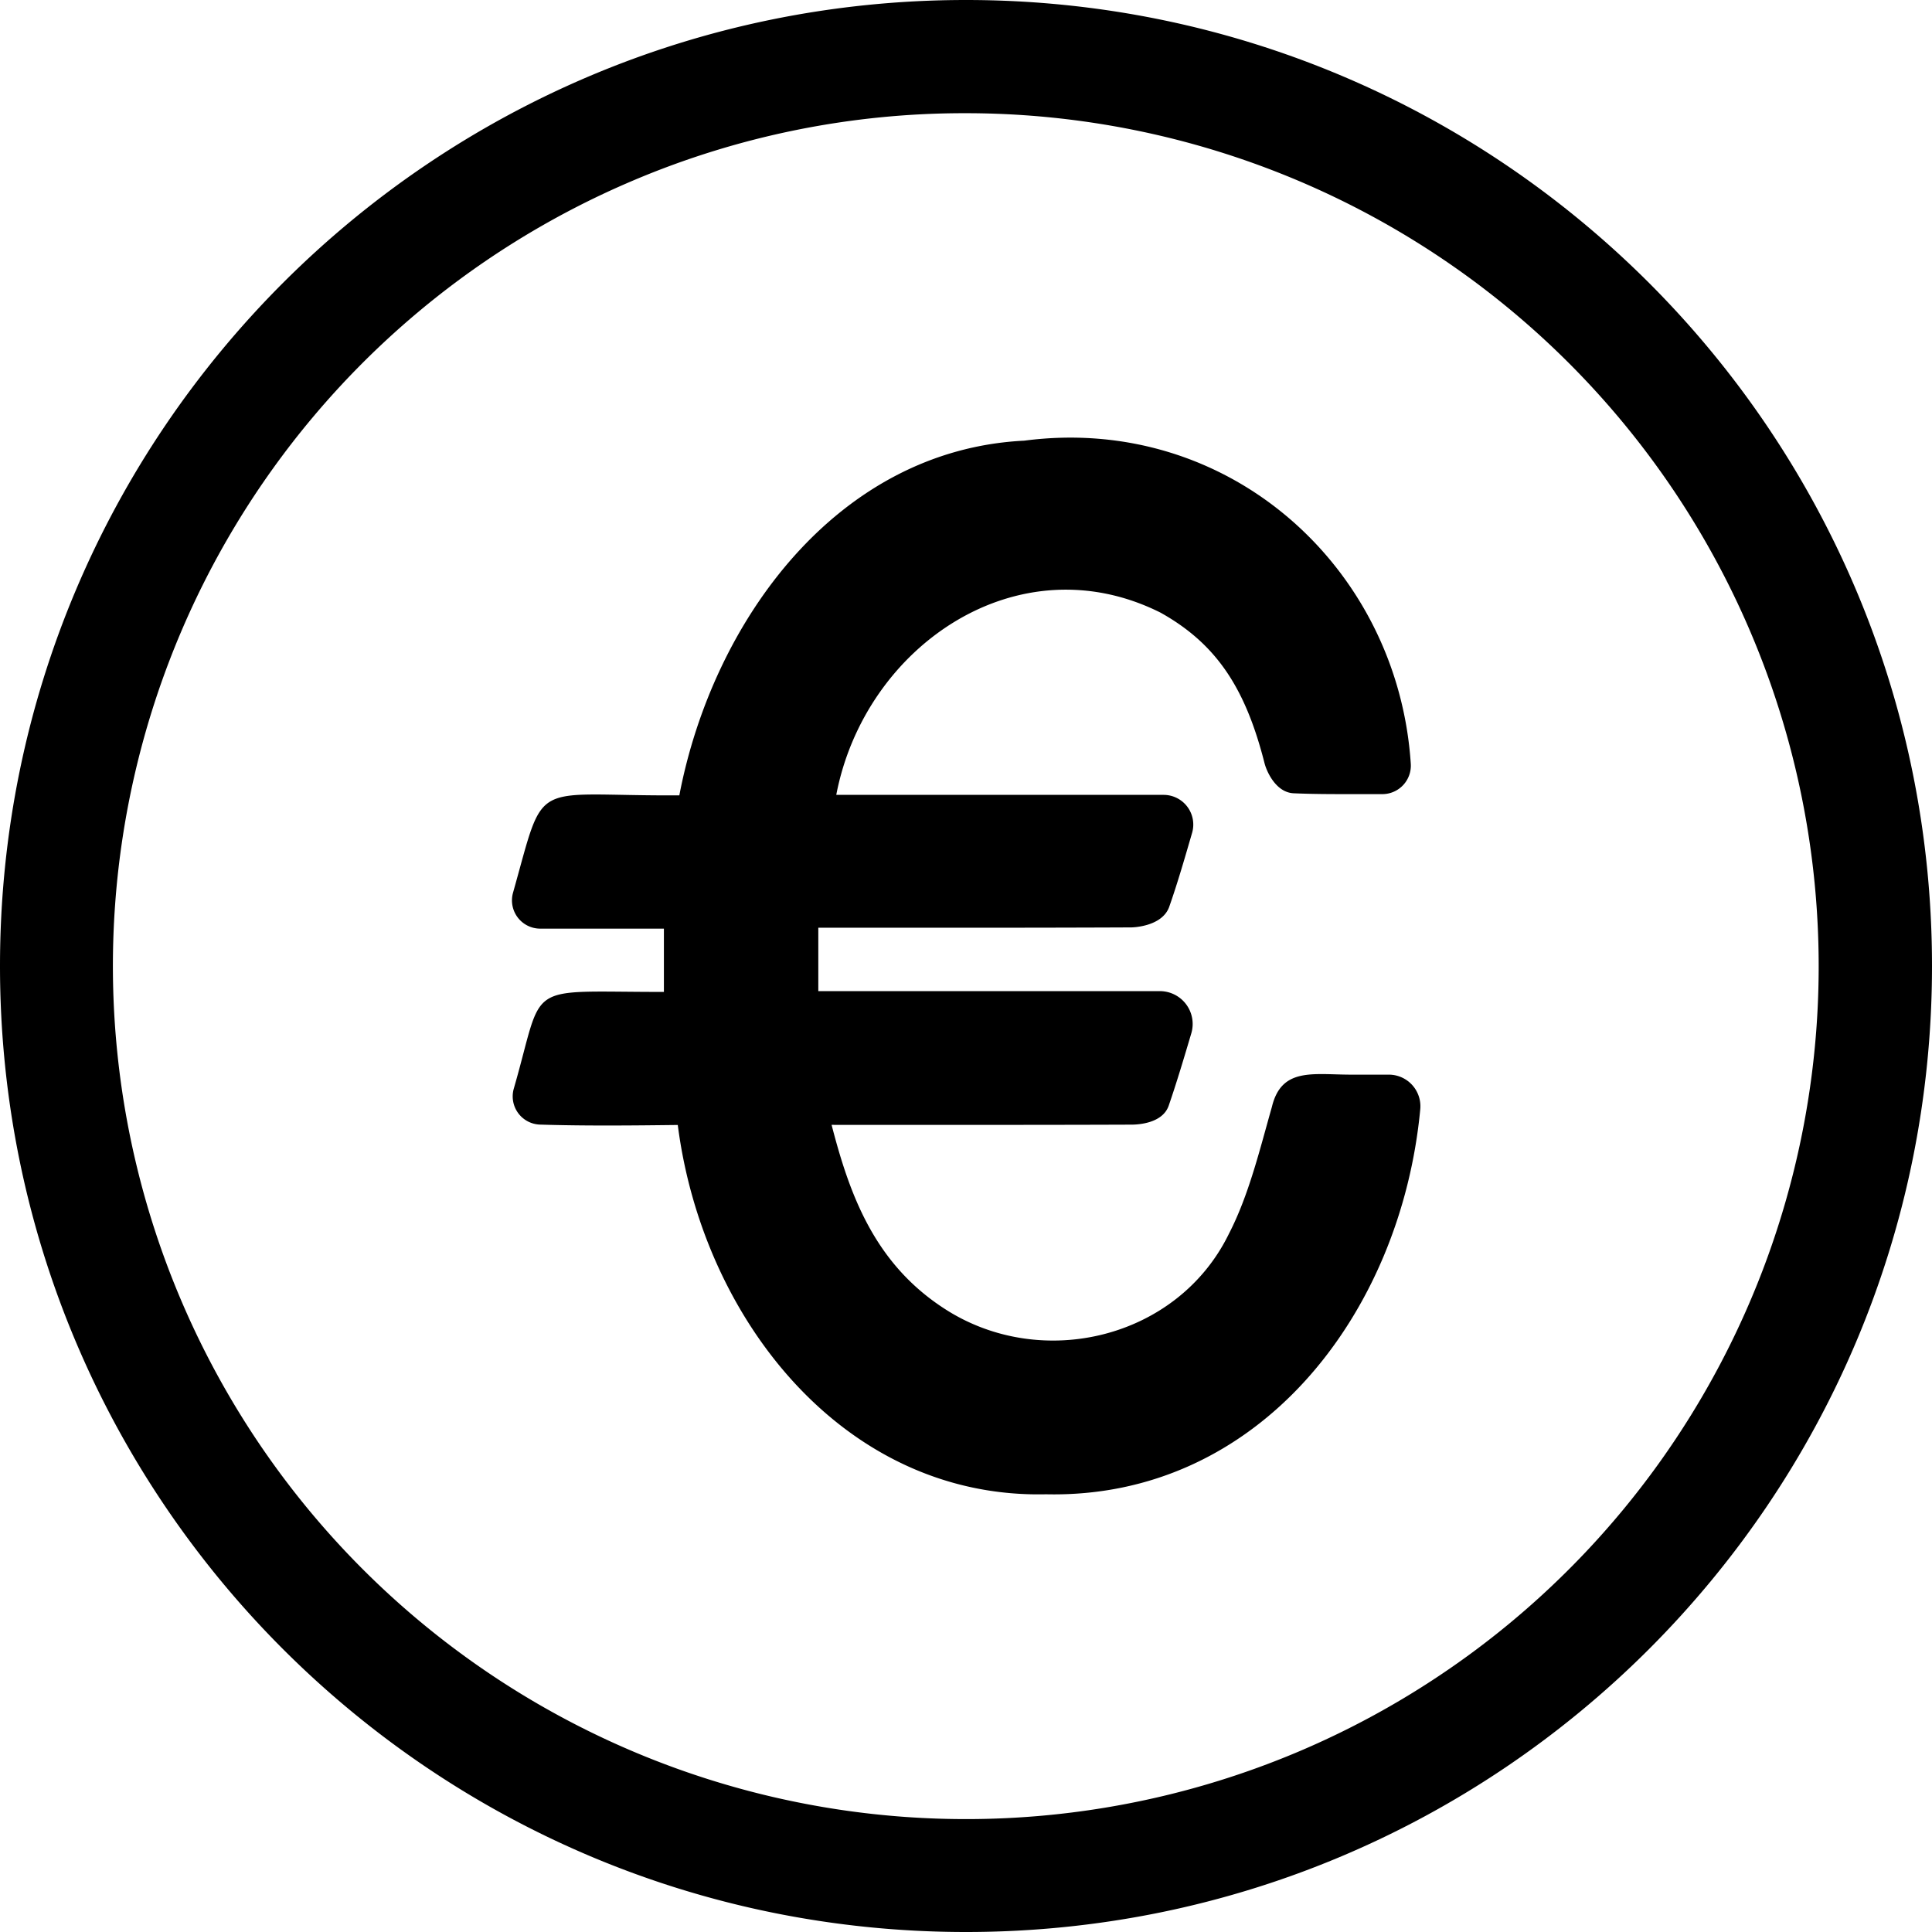 <svg height="512" viewBox="0 0 512 512" width="512" xmlns="http://www.w3.org/2000/svg"><g id="Layer_2" data-name="Layer 2"><g id="euro" fill="rgb(0,0,0)"><path id="background" d="m256 30a226.06 226.06 0 0 1 88 434.25 226.06 226.06 0 0 1 -176-416.5 224.5 224.5 0 0 1 88-17.75m0-30c-141.38 0-256 114.62-256 256s114.62 256 256 256 256-114.62 256-256-114.62-256-256-256z"/><path d="m277.22 396c-53.29 1.25-91-46.25-97.6-97.87-11.57.14-24.29.28-36.51-.1a7.48 7.48 0 0 1 -6.94-9.57c8.32-28.8 2.08-25.55 39.77-25.59v-16.77h-32.78a7.49 7.49 0 0 1 -7.2-9.53c8.74-31 4.15-25.55 44.07-25.79 8.85-46.26 41.87-91.55 91.42-94 54.18-7.08 99 33.57 102.42 85.59a7.55 7.55 0 0 1 -7.48 8.08h-9.6c-3.81 0-8.84 0-13.91-.22-4.76-.18-7.21-5.8-7.76-7.95-5-19.71-12.6-31.57-27.56-39.92-37.79-18.93-78.37 8.81-85.94 48.29h86.74a7.87 7.87 0 0 1 7.56 10.06c-1.93 6.64-3.86 13.34-6.06 19.59-1.9 5.37-9.95 5.47-10 5.47-28.31.13-56.1.08-83 .09v16.8h90.51a8.7 8.7 0 0 1 8.34 11.17c-1.93 6.52-3.88 13.06-6 19.21-1.64 4.64-8 5-9.85 5-26.48.1-53.72.06-79.48.06 4.75 18.37 11.31 36.81 30.15 48.87 25.6 16.44 61.6 7.75 75.14-20 5.29-10.24 8.18-22.34 11.4-33.65 2.51-10.4 10.7-8.57 20.65-8.53h10.26a8.38 8.38 0 0 1 8.41 9.1c-5.12 54.52-43 103.36-99.17 102.11z"/></g></g></svg>